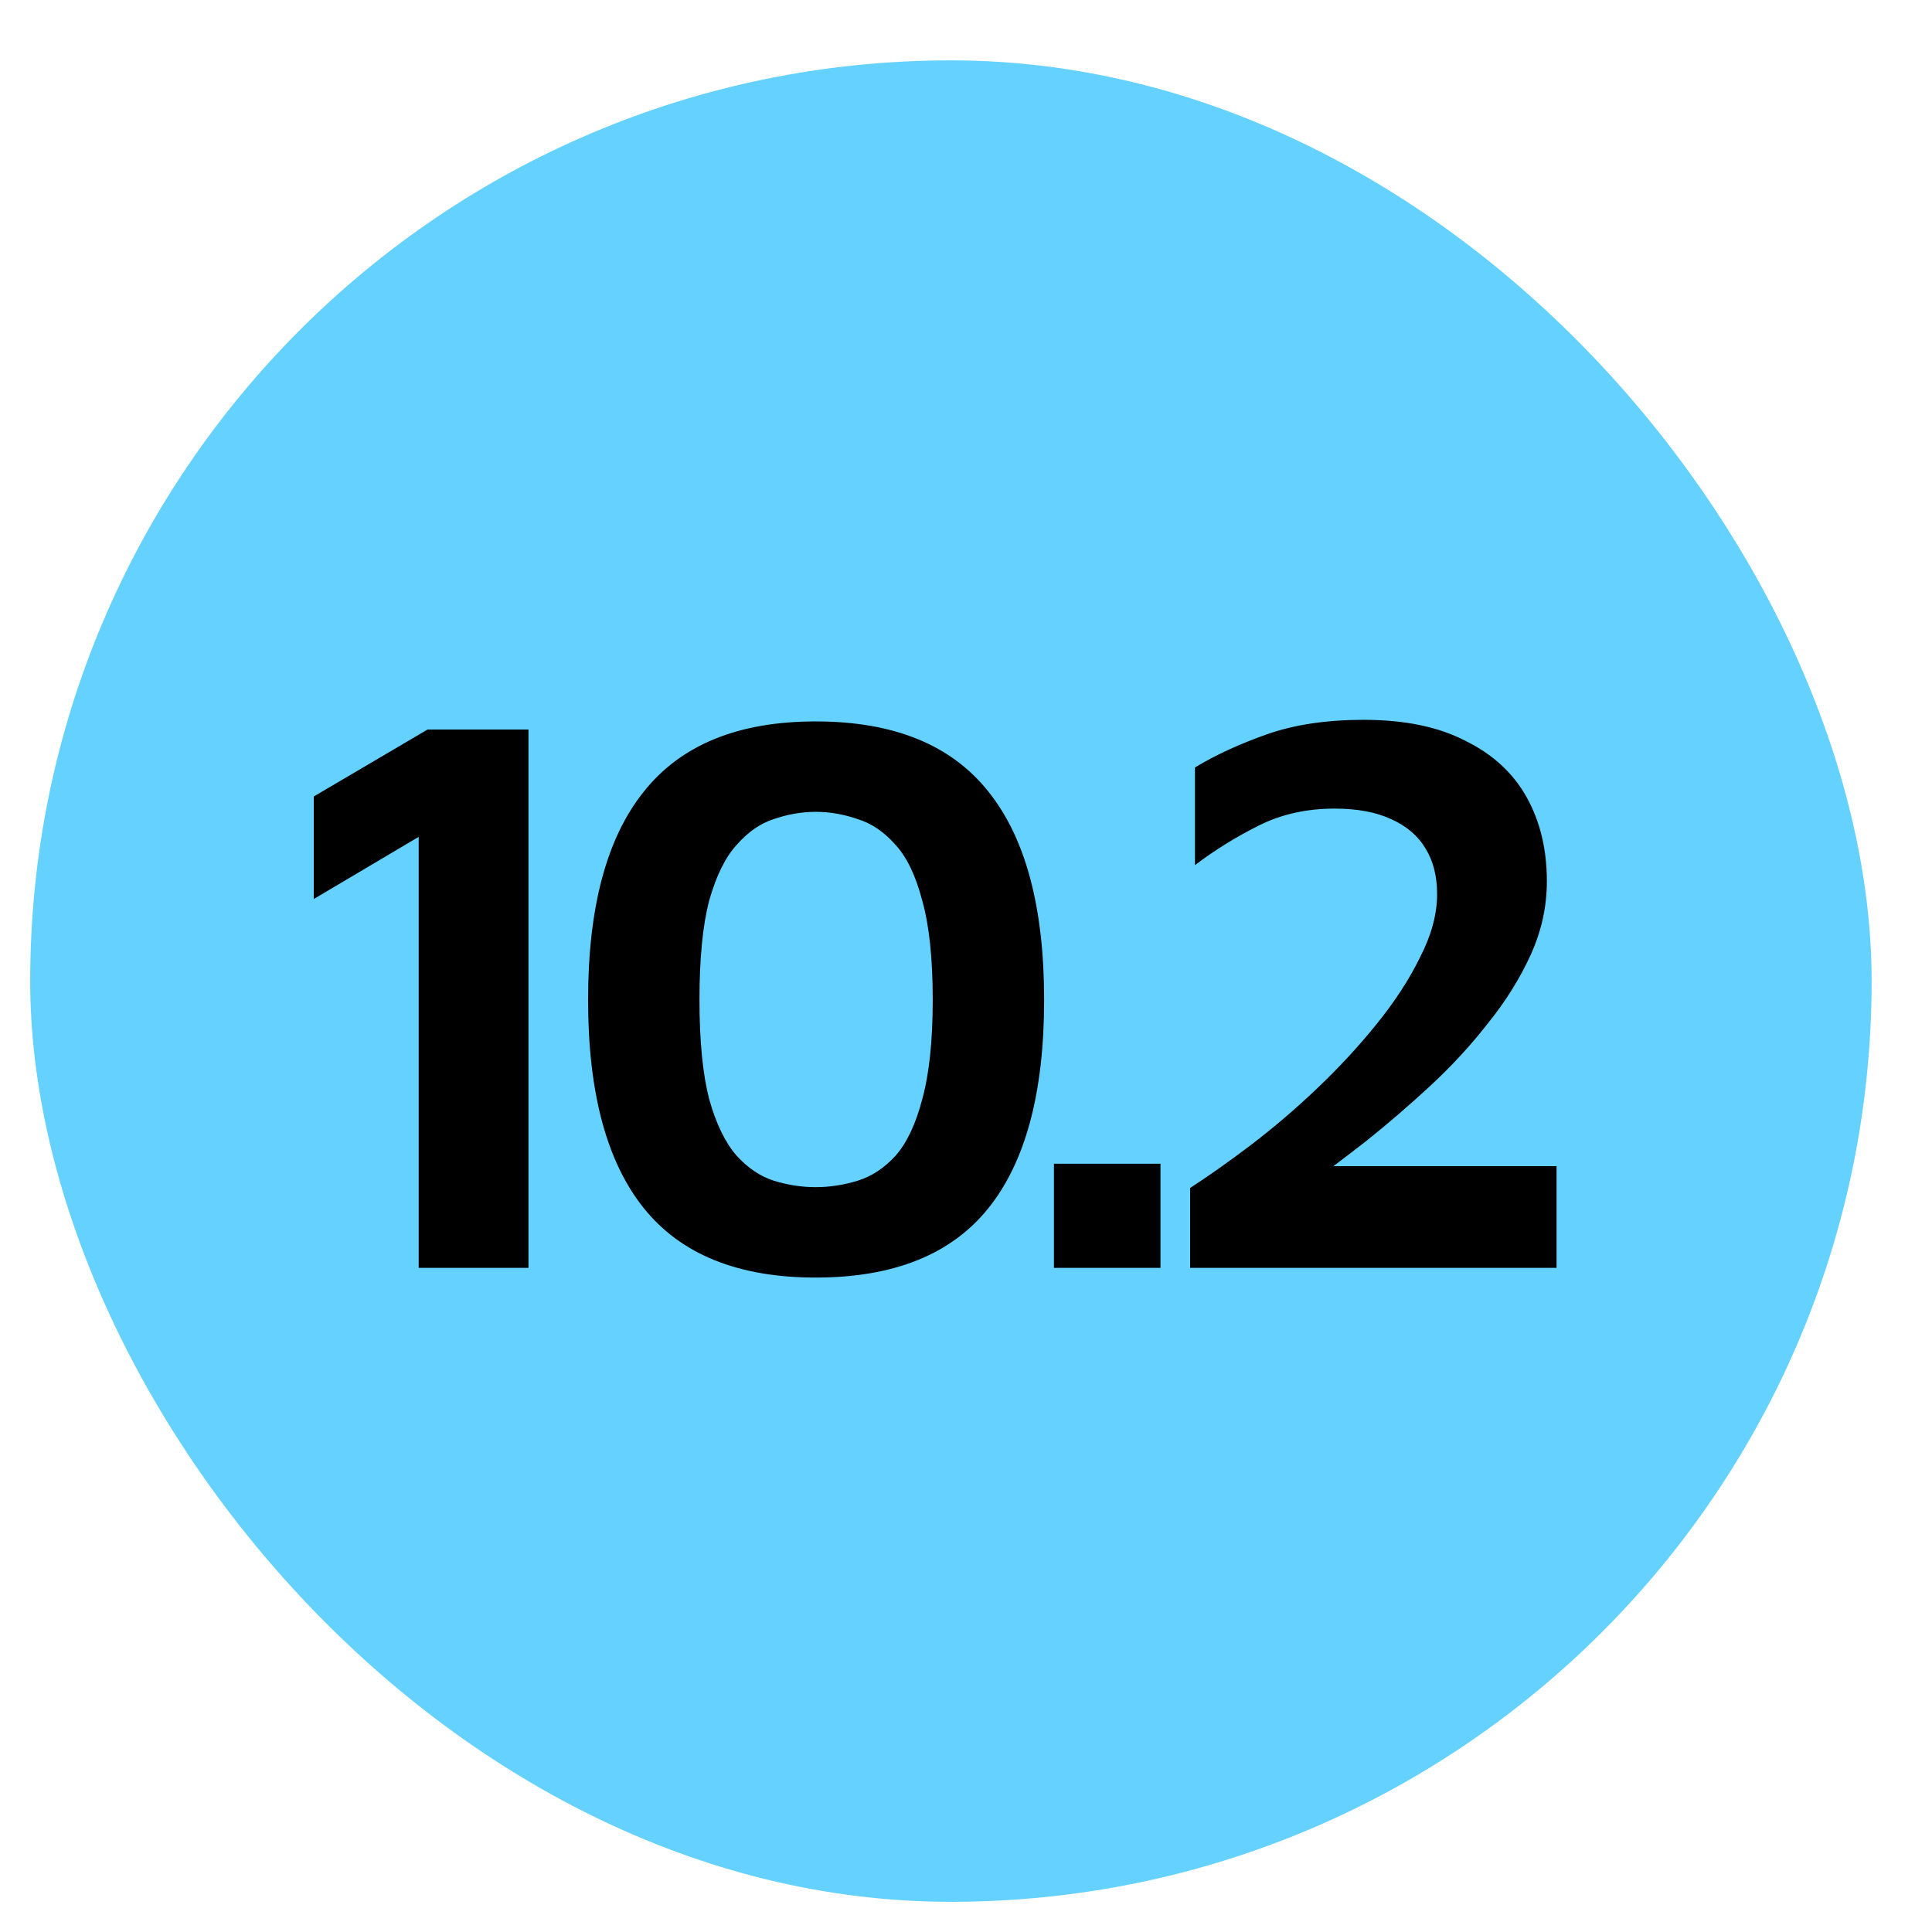 <svg width="64" height="64" viewBox="0 0 64 64" fill="none" xmlns="http://www.w3.org/2000/svg">
<rect x="1" y="2" width="61" height="61" rx="30.5" fill="#65D1FF"/>
<path d="M13.87 42V27.722L10.394 29.781V26.385L14.164 24.166H17.506V42H13.87ZM27.021 42.321C24.454 42.321 22.556 41.554 21.326 40.021C20.096 38.488 19.481 36.189 19.481 33.123C19.481 30.057 20.096 27.758 21.326 26.225C22.556 24.674 24.454 23.898 27.021 23.898C29.606 23.898 31.513 24.674 32.743 26.225C33.973 27.758 34.588 30.057 34.588 33.123C34.588 36.189 33.973 38.488 32.743 40.021C31.513 41.554 29.606 42.321 27.021 42.321ZM27.021 39.326C27.485 39.326 27.948 39.255 28.412 39.112C28.875 38.97 29.294 38.693 29.668 38.283C30.043 37.856 30.337 37.232 30.551 36.412C30.782 35.574 30.898 34.478 30.898 33.123C30.898 31.75 30.782 30.654 30.551 29.834C30.337 29.014 30.043 28.399 29.668 27.989C29.294 27.562 28.875 27.276 28.412 27.134C27.948 26.973 27.485 26.893 27.021 26.893C26.558 26.893 26.094 26.973 25.631 27.134C25.185 27.276 24.775 27.562 24.401 27.989C24.027 28.399 23.724 29.014 23.492 29.834C23.278 30.654 23.171 31.75 23.171 33.123C23.171 34.478 23.278 35.574 23.492 36.412C23.724 37.232 24.027 37.856 24.401 38.283C24.775 38.693 25.185 38.97 25.631 39.112C26.094 39.255 26.558 39.326 27.021 39.326ZM34.913 42V38.551H38.442V42H34.913ZM39.424 42V39.353C40.03 38.961 40.699 38.488 41.429 37.936C42.178 37.365 42.909 36.742 43.622 36.064C44.353 35.369 45.012 34.656 45.601 33.925C46.207 33.176 46.688 32.437 47.044 31.706C47.419 30.975 47.606 30.28 47.606 29.62C47.606 29.032 47.481 28.533 47.232 28.123C46.982 27.695 46.599 27.366 46.082 27.134C45.583 26.902 44.959 26.786 44.21 26.786C43.283 26.786 42.446 26.973 41.697 27.348C40.948 27.722 40.244 28.159 39.585 28.658V25.423C40.262 25.013 41.055 24.647 41.964 24.326C42.873 24.006 43.943 23.845 45.173 23.845C46.528 23.845 47.651 24.077 48.542 24.54C49.451 24.986 50.128 25.61 50.574 26.412C51.02 27.214 51.242 28.141 51.242 29.193C51.242 30.03 51.064 30.841 50.708 31.626C50.351 32.41 49.879 33.168 49.29 33.898C48.72 34.629 48.078 35.325 47.365 35.984C46.67 36.626 45.966 37.232 45.253 37.802C44.54 38.355 43.88 38.854 43.274 39.3L42.499 38.631H51.563V42H39.424Z" fill="black"/>
</svg>
